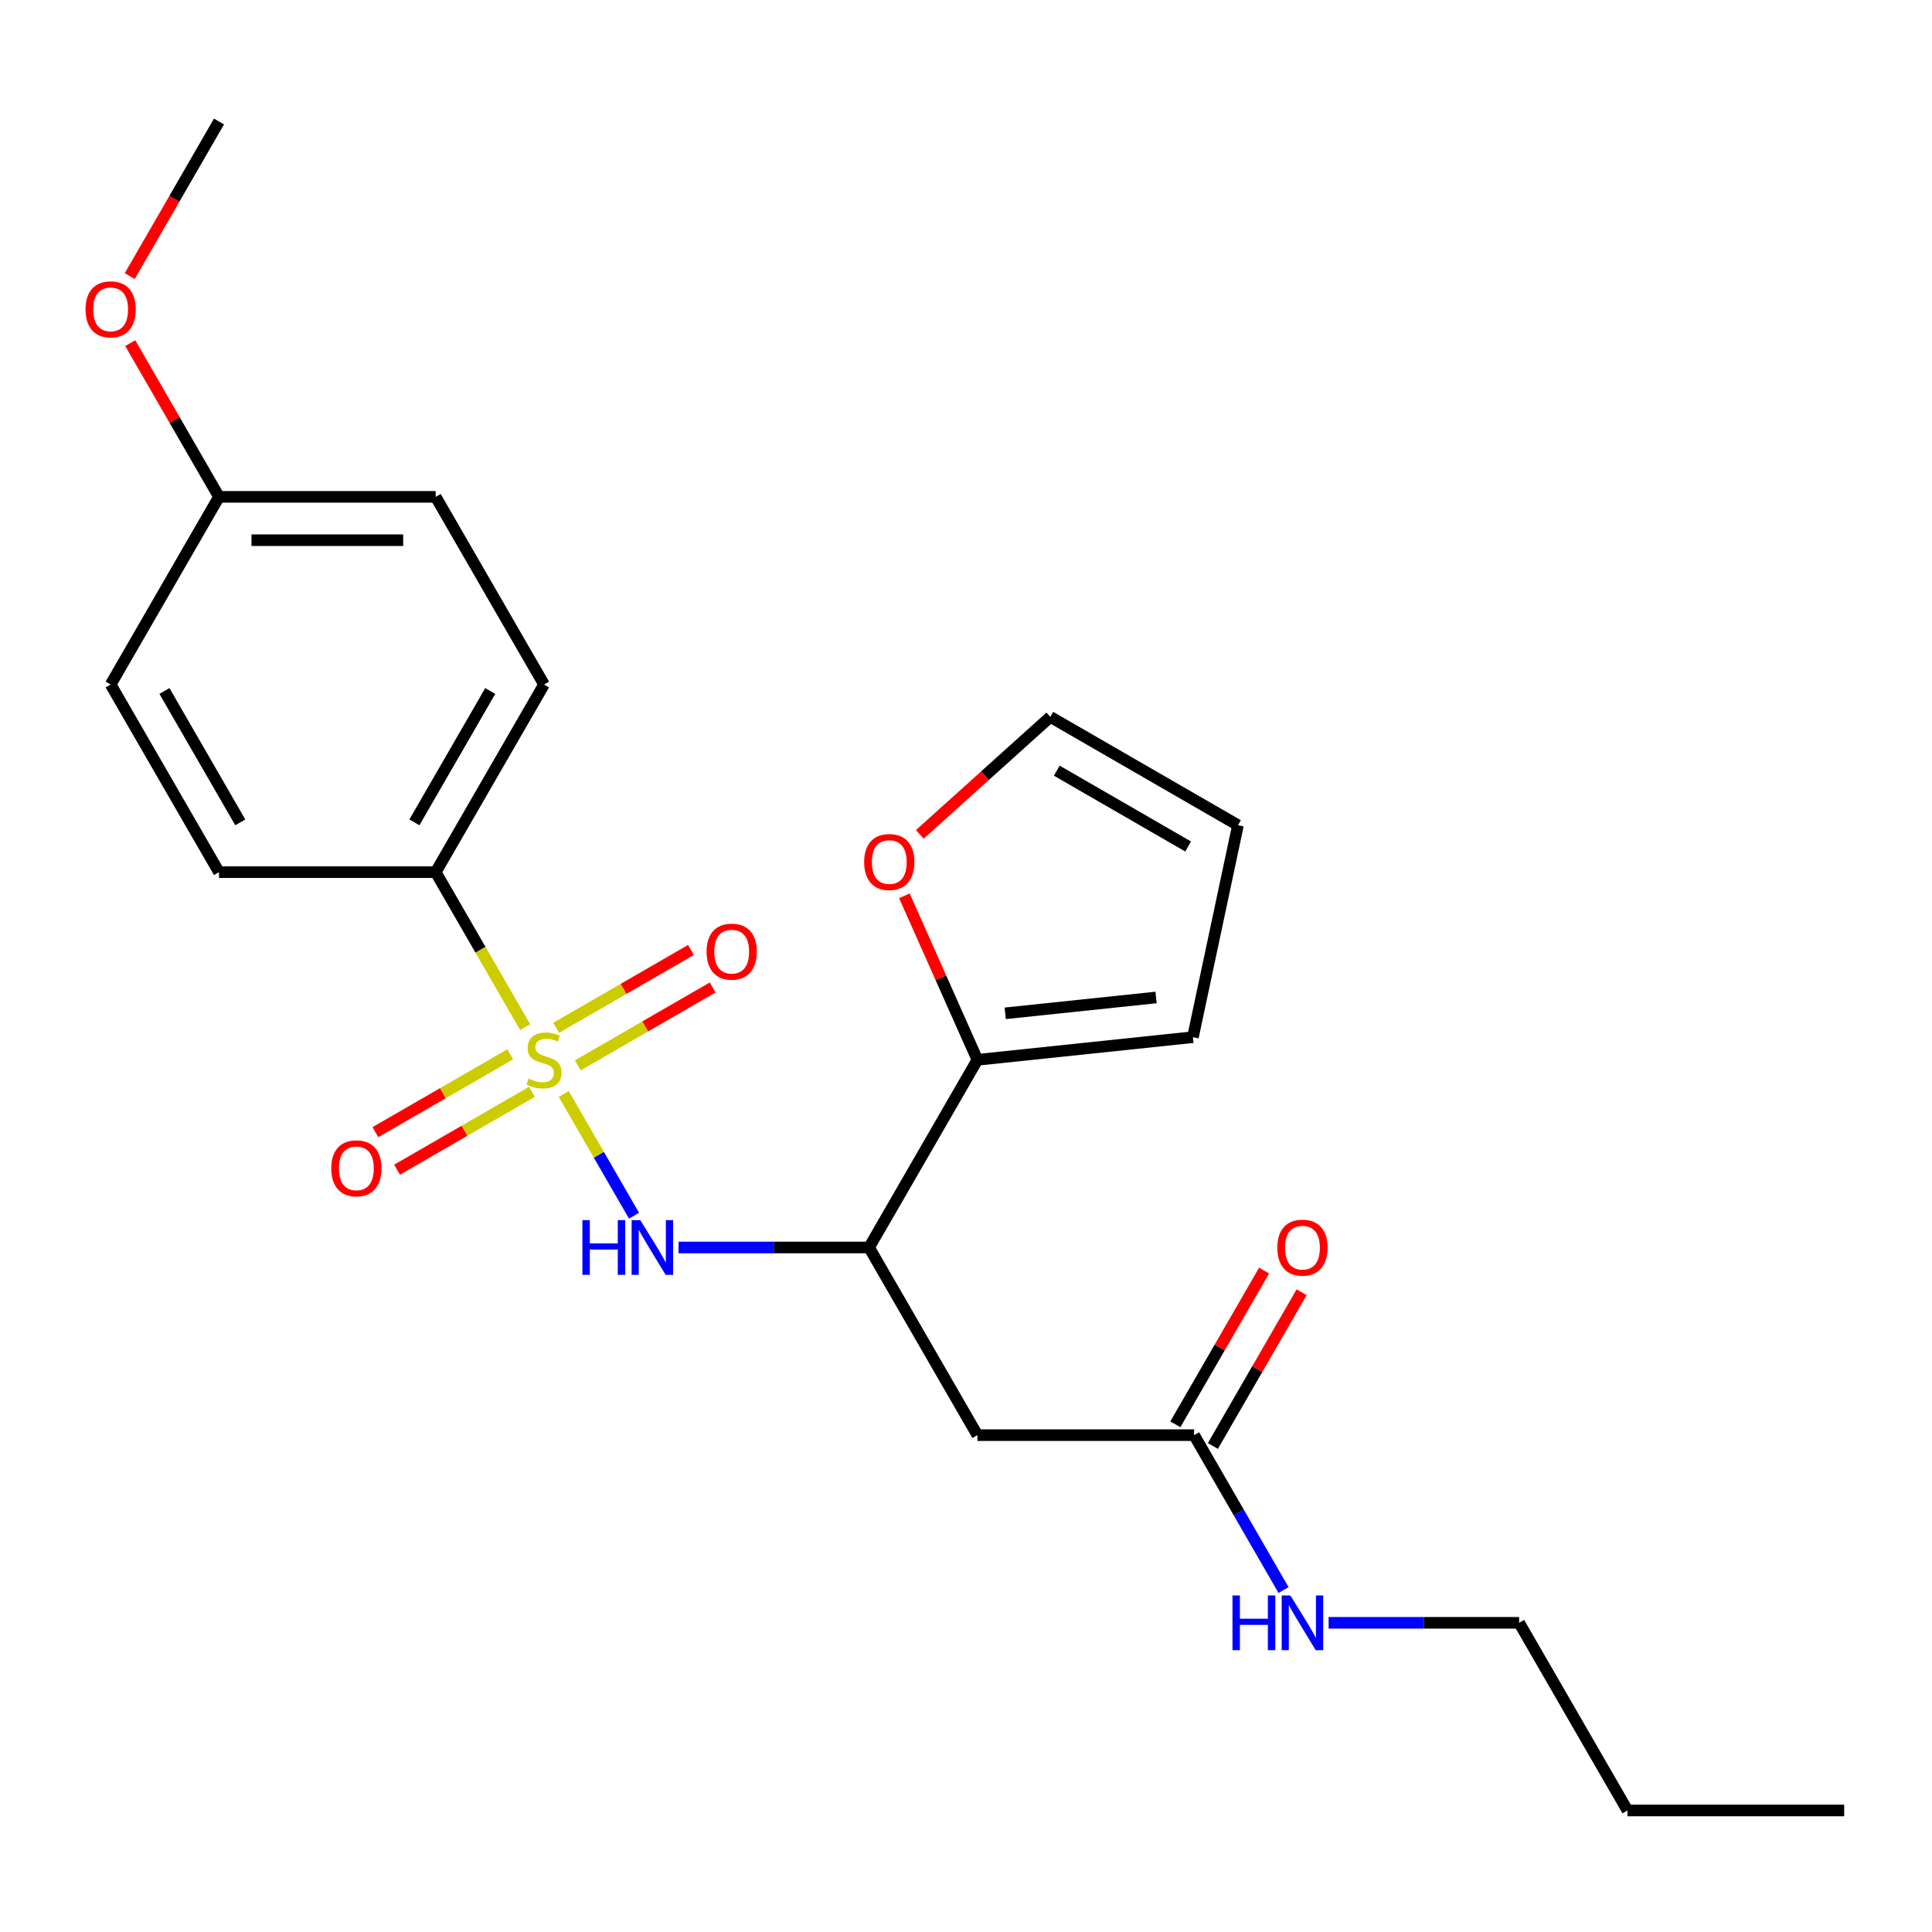 <?xml version='1.0' encoding='iso-8859-1'?>
<svg version='1.1' baseProfile='full'
              xmlns='http://www.w3.org/2000/svg'
                      xmlns:rdkit='http://www.rdkit.org/xml'
                      xmlns:xlink='http://www.w3.org/1999/xlink'
                  xml:space='preserve'
width='1000px' height='1000px' viewBox='0 0 1000 1000'>
<!-- END OF HEADER -->
<rect style='opacity:1.0;fill:#FFFFFF;stroke:none' width='1000' height='1000' x='0' y='0'> </rect>
<path class='bond-0' d='M 291.799,566.25 L 309.984,597.748' style='fill:none;fill-rule:evenodd;stroke:#CCCC00;stroke-width:6px;stroke-linecap:butt;stroke-linejoin:miter;stroke-opacity:1' />
<path class='bond-0' d='M 309.984,597.748 L 328.17,629.246' style='fill:none;fill-rule:evenodd;stroke:#0000FF;stroke-width:6px;stroke-linecap:butt;stroke-linejoin:miter;stroke-opacity:1' />
<path class='bond-4' d='M 271.818,531.642 L 248.664,491.538' style='fill:none;fill-rule:evenodd;stroke:#CCCC00;stroke-width:6px;stroke-linecap:butt;stroke-linejoin:miter;stroke-opacity:1' />
<path class='bond-4' d='M 248.664,491.538 L 225.51,451.434' style='fill:none;fill-rule:evenodd;stroke:#000000;stroke-width:6px;stroke-linecap:butt;stroke-linejoin:miter;stroke-opacity:1' />
<path class='bond-6' d='M 264.097,545.714 L 229.204,565.86' style='fill:none;fill-rule:evenodd;stroke:#CCCC00;stroke-width:6px;stroke-linecap:butt;stroke-linejoin:miter;stroke-opacity:1' />
<path class='bond-6' d='M 229.204,565.86 L 194.31,586.006' style='fill:none;fill-rule:evenodd;stroke:#FF0000;stroke-width:6px;stroke-linecap:butt;stroke-linejoin:miter;stroke-opacity:1' />
<path class='bond-6' d='M 275.313,565.141 L 240.419,585.287' style='fill:none;fill-rule:evenodd;stroke:#CCCC00;stroke-width:6px;stroke-linecap:butt;stroke-linejoin:miter;stroke-opacity:1' />
<path class='bond-6' d='M 240.419,585.287 L 205.525,605.433' style='fill:none;fill-rule:evenodd;stroke:#FF0000;stroke-width:6px;stroke-linecap:butt;stroke-linejoin:miter;stroke-opacity:1' />
<path class='bond-7' d='M 299.081,551.418 L 333.975,531.272' style='fill:none;fill-rule:evenodd;stroke:#CCCC00;stroke-width:6px;stroke-linecap:butt;stroke-linejoin:miter;stroke-opacity:1' />
<path class='bond-7' d='M 333.975,531.272 L 368.869,511.126' style='fill:none;fill-rule:evenodd;stroke:#FF0000;stroke-width:6px;stroke-linecap:butt;stroke-linejoin:miter;stroke-opacity:1' />
<path class='bond-7' d='M 287.865,531.992 L 322.759,511.846' style='fill:none;fill-rule:evenodd;stroke:#CCCC00;stroke-width:6px;stroke-linecap:butt;stroke-linejoin:miter;stroke-opacity:1' />
<path class='bond-7' d='M 322.759,511.846 L 357.653,491.7' style='fill:none;fill-rule:evenodd;stroke:#FF0000;stroke-width:6px;stroke-linecap:butt;stroke-linejoin:miter;stroke-opacity:1' />
<path class='bond-1' d='M 351.213,645.699 L 400.521,645.699' style='fill:none;fill-rule:evenodd;stroke:#0000FF;stroke-width:6px;stroke-linecap:butt;stroke-linejoin:miter;stroke-opacity:1' />
<path class='bond-1' d='M 400.521,645.699 L 449.828,645.699' style='fill:none;fill-rule:evenodd;stroke:#000000;stroke-width:6px;stroke-linecap:butt;stroke-linejoin:miter;stroke-opacity:1' />
<path class='bond-2' d='M 449.828,645.699 L 505.908,742.832' style='fill:none;fill-rule:evenodd;stroke:#000000;stroke-width:6px;stroke-linecap:butt;stroke-linejoin:miter;stroke-opacity:1' />
<path class='bond-3' d='M 449.828,645.699 L 505.908,548.566' style='fill:none;fill-rule:evenodd;stroke:#000000;stroke-width:6px;stroke-linecap:butt;stroke-linejoin:miter;stroke-opacity:1' />
<path class='bond-5' d='M 505.908,742.832 L 618.067,742.832' style='fill:none;fill-rule:evenodd;stroke:#000000;stroke-width:6px;stroke-linecap:butt;stroke-linejoin:miter;stroke-opacity:1' />
<path class='bond-8' d='M 505.908,548.566 L 487.008,506.117' style='fill:none;fill-rule:evenodd;stroke:#000000;stroke-width:6px;stroke-linecap:butt;stroke-linejoin:miter;stroke-opacity:1' />
<path class='bond-8' d='M 487.008,506.117 L 468.109,463.668' style='fill:none;fill-rule:evenodd;stroke:#FF0000;stroke-width:6px;stroke-linecap:butt;stroke-linejoin:miter;stroke-opacity:1' />
<path class='bond-9' d='M 505.908,548.566 L 617.453,536.843' style='fill:none;fill-rule:evenodd;stroke:#000000;stroke-width:6px;stroke-linecap:butt;stroke-linejoin:miter;stroke-opacity:1' />
<path class='bond-9' d='M 520.295,524.499 L 598.377,516.292' style='fill:none;fill-rule:evenodd;stroke:#000000;stroke-width:6px;stroke-linecap:butt;stroke-linejoin:miter;stroke-opacity:1' />
<path class='bond-13' d='M 225.51,451.434 L 281.589,354.301' style='fill:none;fill-rule:evenodd;stroke:#000000;stroke-width:6px;stroke-linecap:butt;stroke-linejoin:miter;stroke-opacity:1' />
<path class='bond-13' d='M 214.495,425.648 L 253.751,357.655' style='fill:none;fill-rule:evenodd;stroke:#000000;stroke-width:6px;stroke-linecap:butt;stroke-linejoin:miter;stroke-opacity:1' />
<path class='bond-14' d='M 225.51,451.434 L 113.35,451.434' style='fill:none;fill-rule:evenodd;stroke:#000000;stroke-width:6px;stroke-linecap:butt;stroke-linejoin:miter;stroke-opacity:1' />
<path class='bond-12' d='M 627.781,748.44 L 650.75,708.656' style='fill:none;fill-rule:evenodd;stroke:#000000;stroke-width:6px;stroke-linecap:butt;stroke-linejoin:miter;stroke-opacity:1' />
<path class='bond-12' d='M 650.75,708.656 L 673.72,668.871' style='fill:none;fill-rule:evenodd;stroke:#FF0000;stroke-width:6px;stroke-linecap:butt;stroke-linejoin:miter;stroke-opacity:1' />
<path class='bond-12' d='M 608.354,737.224 L 631.324,697.44' style='fill:none;fill-rule:evenodd;stroke:#000000;stroke-width:6px;stroke-linecap:butt;stroke-linejoin:miter;stroke-opacity:1' />
<path class='bond-12' d='M 631.324,697.44 L 654.293,657.655' style='fill:none;fill-rule:evenodd;stroke:#FF0000;stroke-width:6px;stroke-linecap:butt;stroke-linejoin:miter;stroke-opacity:1' />
<path class='bond-15' d='M 618.067,742.832 L 641.21,782.917' style='fill:none;fill-rule:evenodd;stroke:#000000;stroke-width:6px;stroke-linecap:butt;stroke-linejoin:miter;stroke-opacity:1' />
<path class='bond-15' d='M 641.21,782.917 L 664.353,823.001' style='fill:none;fill-rule:evenodd;stroke:#0000FF;stroke-width:6px;stroke-linecap:butt;stroke-linejoin:miter;stroke-opacity:1' />
<path class='bond-10' d='M 476.093,431.874 L 509.866,401.464' style='fill:none;fill-rule:evenodd;stroke:#FF0000;stroke-width:6px;stroke-linecap:butt;stroke-linejoin:miter;stroke-opacity:1' />
<path class='bond-10' d='M 509.866,401.464 L 543.639,371.055' style='fill:none;fill-rule:evenodd;stroke:#000000;stroke-width:6px;stroke-linecap:butt;stroke-linejoin:miter;stroke-opacity:1' />
<path class='bond-11' d='M 617.453,536.843 L 640.772,427.134' style='fill:none;fill-rule:evenodd;stroke:#000000;stroke-width:6px;stroke-linecap:butt;stroke-linejoin:miter;stroke-opacity:1' />
<path class='bond-25' d='M 543.639,371.055 L 640.772,427.134' style='fill:none;fill-rule:evenodd;stroke:#000000;stroke-width:6px;stroke-linecap:butt;stroke-linejoin:miter;stroke-opacity:1' />
<path class='bond-25' d='M 546.993,398.893 L 614.986,438.149' style='fill:none;fill-rule:evenodd;stroke:#000000;stroke-width:6px;stroke-linecap:butt;stroke-linejoin:miter;stroke-opacity:1' />
<path class='bond-18' d='M 281.589,354.301 L 225.51,257.168' style='fill:none;fill-rule:evenodd;stroke:#000000;stroke-width:6px;stroke-linecap:butt;stroke-linejoin:miter;stroke-opacity:1' />
<path class='bond-17' d='M 113.35,451.434 L 57.271,354.301' style='fill:none;fill-rule:evenodd;stroke:#000000;stroke-width:6px;stroke-linecap:butt;stroke-linejoin:miter;stroke-opacity:1' />
<path class='bond-17' d='M 124.365,425.648 L 85.109,357.655' style='fill:none;fill-rule:evenodd;stroke:#000000;stroke-width:6px;stroke-linecap:butt;stroke-linejoin:miter;stroke-opacity:1' />
<path class='bond-20' d='M 687.691,839.965 L 736.999,839.965' style='fill:none;fill-rule:evenodd;stroke:#0000FF;stroke-width:6px;stroke-linecap:butt;stroke-linejoin:miter;stroke-opacity:1' />
<path class='bond-20' d='M 736.999,839.965 L 786.306,839.965' style='fill:none;fill-rule:evenodd;stroke:#000000;stroke-width:6px;stroke-linecap:butt;stroke-linejoin:miter;stroke-opacity:1' />
<path class='bond-16' d='M 113.35,257.168 L 57.271,354.301' style='fill:none;fill-rule:evenodd;stroke:#000000;stroke-width:6px;stroke-linecap:butt;stroke-linejoin:miter;stroke-opacity:1' />
<path class='bond-19' d='M 113.35,257.168 L 90.381,217.383' style='fill:none;fill-rule:evenodd;stroke:#000000;stroke-width:6px;stroke-linecap:butt;stroke-linejoin:miter;stroke-opacity:1' />
<path class='bond-19' d='M 90.381,217.383 L 67.411,177.599' style='fill:none;fill-rule:evenodd;stroke:#FF0000;stroke-width:6px;stroke-linecap:butt;stroke-linejoin:miter;stroke-opacity:1' />
<path class='bond-24' d='M 113.35,257.168 L 225.51,257.168' style='fill:none;fill-rule:evenodd;stroke:#000000;stroke-width:6px;stroke-linecap:butt;stroke-linejoin:miter;stroke-opacity:1' />
<path class='bond-24' d='M 130.174,279.6 L 208.686,279.6' style='fill:none;fill-rule:evenodd;stroke:#000000;stroke-width:6px;stroke-linecap:butt;stroke-linejoin:miter;stroke-opacity:1' />
<path class='bond-21' d='M 67.157,142.911 L 90.254,102.907' style='fill:none;fill-rule:evenodd;stroke:#FF0000;stroke-width:6px;stroke-linecap:butt;stroke-linejoin:miter;stroke-opacity:1' />
<path class='bond-21' d='M 90.254,102.907 L 113.35,62.902' style='fill:none;fill-rule:evenodd;stroke:#000000;stroke-width:6px;stroke-linecap:butt;stroke-linejoin:miter;stroke-opacity:1' />
<path class='bond-22' d='M 786.306,839.965 L 842.386,937.098' style='fill:none;fill-rule:evenodd;stroke:#000000;stroke-width:6px;stroke-linecap:butt;stroke-linejoin:miter;stroke-opacity:1' />
<path class='bond-23' d='M 842.386,937.098 L 954.545,937.098' style='fill:none;fill-rule:evenodd;stroke:#000000;stroke-width:6px;stroke-linecap:butt;stroke-linejoin:miter;stroke-opacity:1' />
<path  class='atom-0' d='M 273.589 558.286
Q 273.909 558.406, 275.229 558.966
Q 276.549 559.526, 277.989 559.886
Q 279.469 560.206, 280.909 560.206
Q 283.589 560.206, 285.149 558.926
Q 286.709 557.606, 286.709 555.326
Q 286.709 553.766, 285.909 552.806
Q 285.149 551.846, 283.949 551.326
Q 282.749 550.806, 280.749 550.206
Q 278.229 549.446, 276.709 548.726
Q 275.229 548.006, 274.149 546.486
Q 273.109 544.966, 273.109 542.406
Q 273.109 538.846, 275.509 536.646
Q 277.949 534.446, 282.749 534.446
Q 286.029 534.446, 289.749 536.006
L 288.829 539.086
Q 285.429 537.686, 282.869 537.686
Q 280.109 537.686, 278.589 538.846
Q 277.069 539.966, 277.109 541.926
Q 277.109 543.446, 277.869 544.366
Q 278.669 545.286, 279.789 545.806
Q 280.949 546.326, 282.869 546.926
Q 285.429 547.726, 286.949 548.526
Q 288.469 549.326, 289.549 550.966
Q 290.669 552.566, 290.669 555.326
Q 290.669 559.246, 288.029 561.366
Q 285.429 563.446, 281.069 563.446
Q 278.549 563.446, 276.629 562.886
Q 274.749 562.366, 272.509 561.446
L 273.589 558.286
' fill='#CCCC00'/>
<path  class='atom-1' d='M 301.449 631.539
L 305.289 631.539
L 305.289 643.579
L 319.769 643.579
L 319.769 631.539
L 323.609 631.539
L 323.609 659.859
L 319.769 659.859
L 319.769 646.779
L 305.289 646.779
L 305.289 659.859
L 301.449 659.859
L 301.449 631.539
' fill='#0000FF'/>
<path  class='atom-1' d='M 331.409 631.539
L 340.689 646.539
Q 341.609 648.019, 343.089 650.699
Q 344.569 653.379, 344.649 653.539
L 344.649 631.539
L 348.409 631.539
L 348.409 659.859
L 344.529 659.859
L 334.569 643.459
Q 333.409 641.539, 332.169 639.339
Q 330.969 637.139, 330.609 636.459
L 330.609 659.859
L 326.929 659.859
L 326.929 631.539
L 331.409 631.539
' fill='#0000FF'/>
<path  class='atom-7' d='M 171.457 604.726
Q 171.457 597.926, 174.817 594.126
Q 178.177 590.326, 184.457 590.326
Q 190.737 590.326, 194.097 594.126
Q 197.457 597.926, 197.457 604.726
Q 197.457 611.606, 194.057 615.526
Q 190.657 619.406, 184.457 619.406
Q 178.217 619.406, 174.817 615.526
Q 171.457 611.646, 171.457 604.726
M 184.457 616.206
Q 188.777 616.206, 191.097 613.326
Q 193.457 610.406, 193.457 604.726
Q 193.457 599.166, 191.097 596.366
Q 188.777 593.526, 184.457 593.526
Q 180.137 593.526, 177.777 596.326
Q 175.457 599.126, 175.457 604.726
Q 175.457 610.446, 177.777 613.326
Q 180.137 616.206, 184.457 616.206
' fill='#FF0000'/>
<path  class='atom-8' d='M 365.722 492.567
Q 365.722 485.767, 369.082 481.967
Q 372.442 478.167, 378.722 478.167
Q 385.002 478.167, 388.362 481.967
Q 391.722 485.767, 391.722 492.567
Q 391.722 499.447, 388.322 503.367
Q 384.922 507.247, 378.722 507.247
Q 372.482 507.247, 369.082 503.367
Q 365.722 499.487, 365.722 492.567
M 378.722 504.047
Q 383.042 504.047, 385.362 501.167
Q 387.722 498.247, 387.722 492.567
Q 387.722 487.007, 385.362 484.207
Q 383.042 481.367, 378.722 481.367
Q 374.402 481.367, 372.042 484.167
Q 369.722 486.967, 369.722 492.567
Q 369.722 498.287, 372.042 501.167
Q 374.402 504.047, 378.722 504.047
' fill='#FF0000'/>
<path  class='atom-9' d='M 447.289 446.184
Q 447.289 439.384, 450.649 435.584
Q 454.009 431.784, 460.289 431.784
Q 466.569 431.784, 469.929 435.584
Q 473.289 439.384, 473.289 446.184
Q 473.289 453.064, 469.889 456.984
Q 466.489 460.864, 460.289 460.864
Q 454.049 460.864, 450.649 456.984
Q 447.289 453.104, 447.289 446.184
M 460.289 457.664
Q 464.609 457.664, 466.929 454.784
Q 469.289 451.864, 469.289 446.184
Q 469.289 440.624, 466.929 437.824
Q 464.609 434.984, 460.289 434.984
Q 455.969 434.984, 453.609 437.784
Q 451.289 440.584, 451.289 446.184
Q 451.289 451.904, 453.609 454.784
Q 455.969 457.664, 460.289 457.664
' fill='#FF0000'/>
<path  class='atom-13' d='M 661.147 645.779
Q 661.147 638.979, 664.507 635.179
Q 667.867 631.379, 674.147 631.379
Q 680.427 631.379, 683.787 635.179
Q 687.147 638.979, 687.147 645.779
Q 687.147 652.659, 683.747 656.579
Q 680.347 660.459, 674.147 660.459
Q 667.907 660.459, 664.507 656.579
Q 661.147 652.699, 661.147 645.779
M 674.147 657.259
Q 678.467 657.259, 680.787 654.379
Q 683.147 651.459, 683.147 645.779
Q 683.147 640.219, 680.787 637.419
Q 678.467 634.579, 674.147 634.579
Q 669.827 634.579, 667.467 637.379
Q 665.147 640.179, 665.147 645.779
Q 665.147 651.499, 667.467 654.379
Q 669.827 657.259, 674.147 657.259
' fill='#FF0000'/>
<path  class='atom-16' d='M 637.927 825.805
L 641.767 825.805
L 641.767 837.845
L 656.247 837.845
L 656.247 825.805
L 660.087 825.805
L 660.087 854.125
L 656.247 854.125
L 656.247 841.045
L 641.767 841.045
L 641.767 854.125
L 637.927 854.125
L 637.927 825.805
' fill='#0000FF'/>
<path  class='atom-16' d='M 667.887 825.805
L 677.167 840.805
Q 678.087 842.285, 679.567 844.965
Q 681.047 847.645, 681.127 847.805
L 681.127 825.805
L 684.887 825.805
L 684.887 854.125
L 681.007 854.125
L 671.047 837.725
Q 669.887 835.805, 668.647 833.605
Q 667.447 831.405, 667.087 830.725
L 667.087 854.125
L 663.407 854.125
L 663.407 825.805
L 667.887 825.805
' fill='#0000FF'/>
<path  class='atom-20' d='M 44.271 160.115
Q 44.271 153.315, 47.631 149.515
Q 50.991 145.715, 57.271 145.715
Q 63.551 145.715, 66.911 149.515
Q 70.271 153.315, 70.271 160.115
Q 70.271 166.995, 66.871 170.915
Q 63.471 174.795, 57.271 174.795
Q 51.031 174.795, 47.631 170.915
Q 44.271 167.035, 44.271 160.115
M 57.271 171.595
Q 61.591 171.595, 63.911 168.715
Q 66.271 165.795, 66.271 160.115
Q 66.271 154.555, 63.911 151.755
Q 61.591 148.915, 57.271 148.915
Q 52.951 148.915, 50.591 151.715
Q 48.271 154.515, 48.271 160.115
Q 48.271 165.835, 50.591 168.715
Q 52.951 171.595, 57.271 171.595
' fill='#FF0000'/>
</svg>
